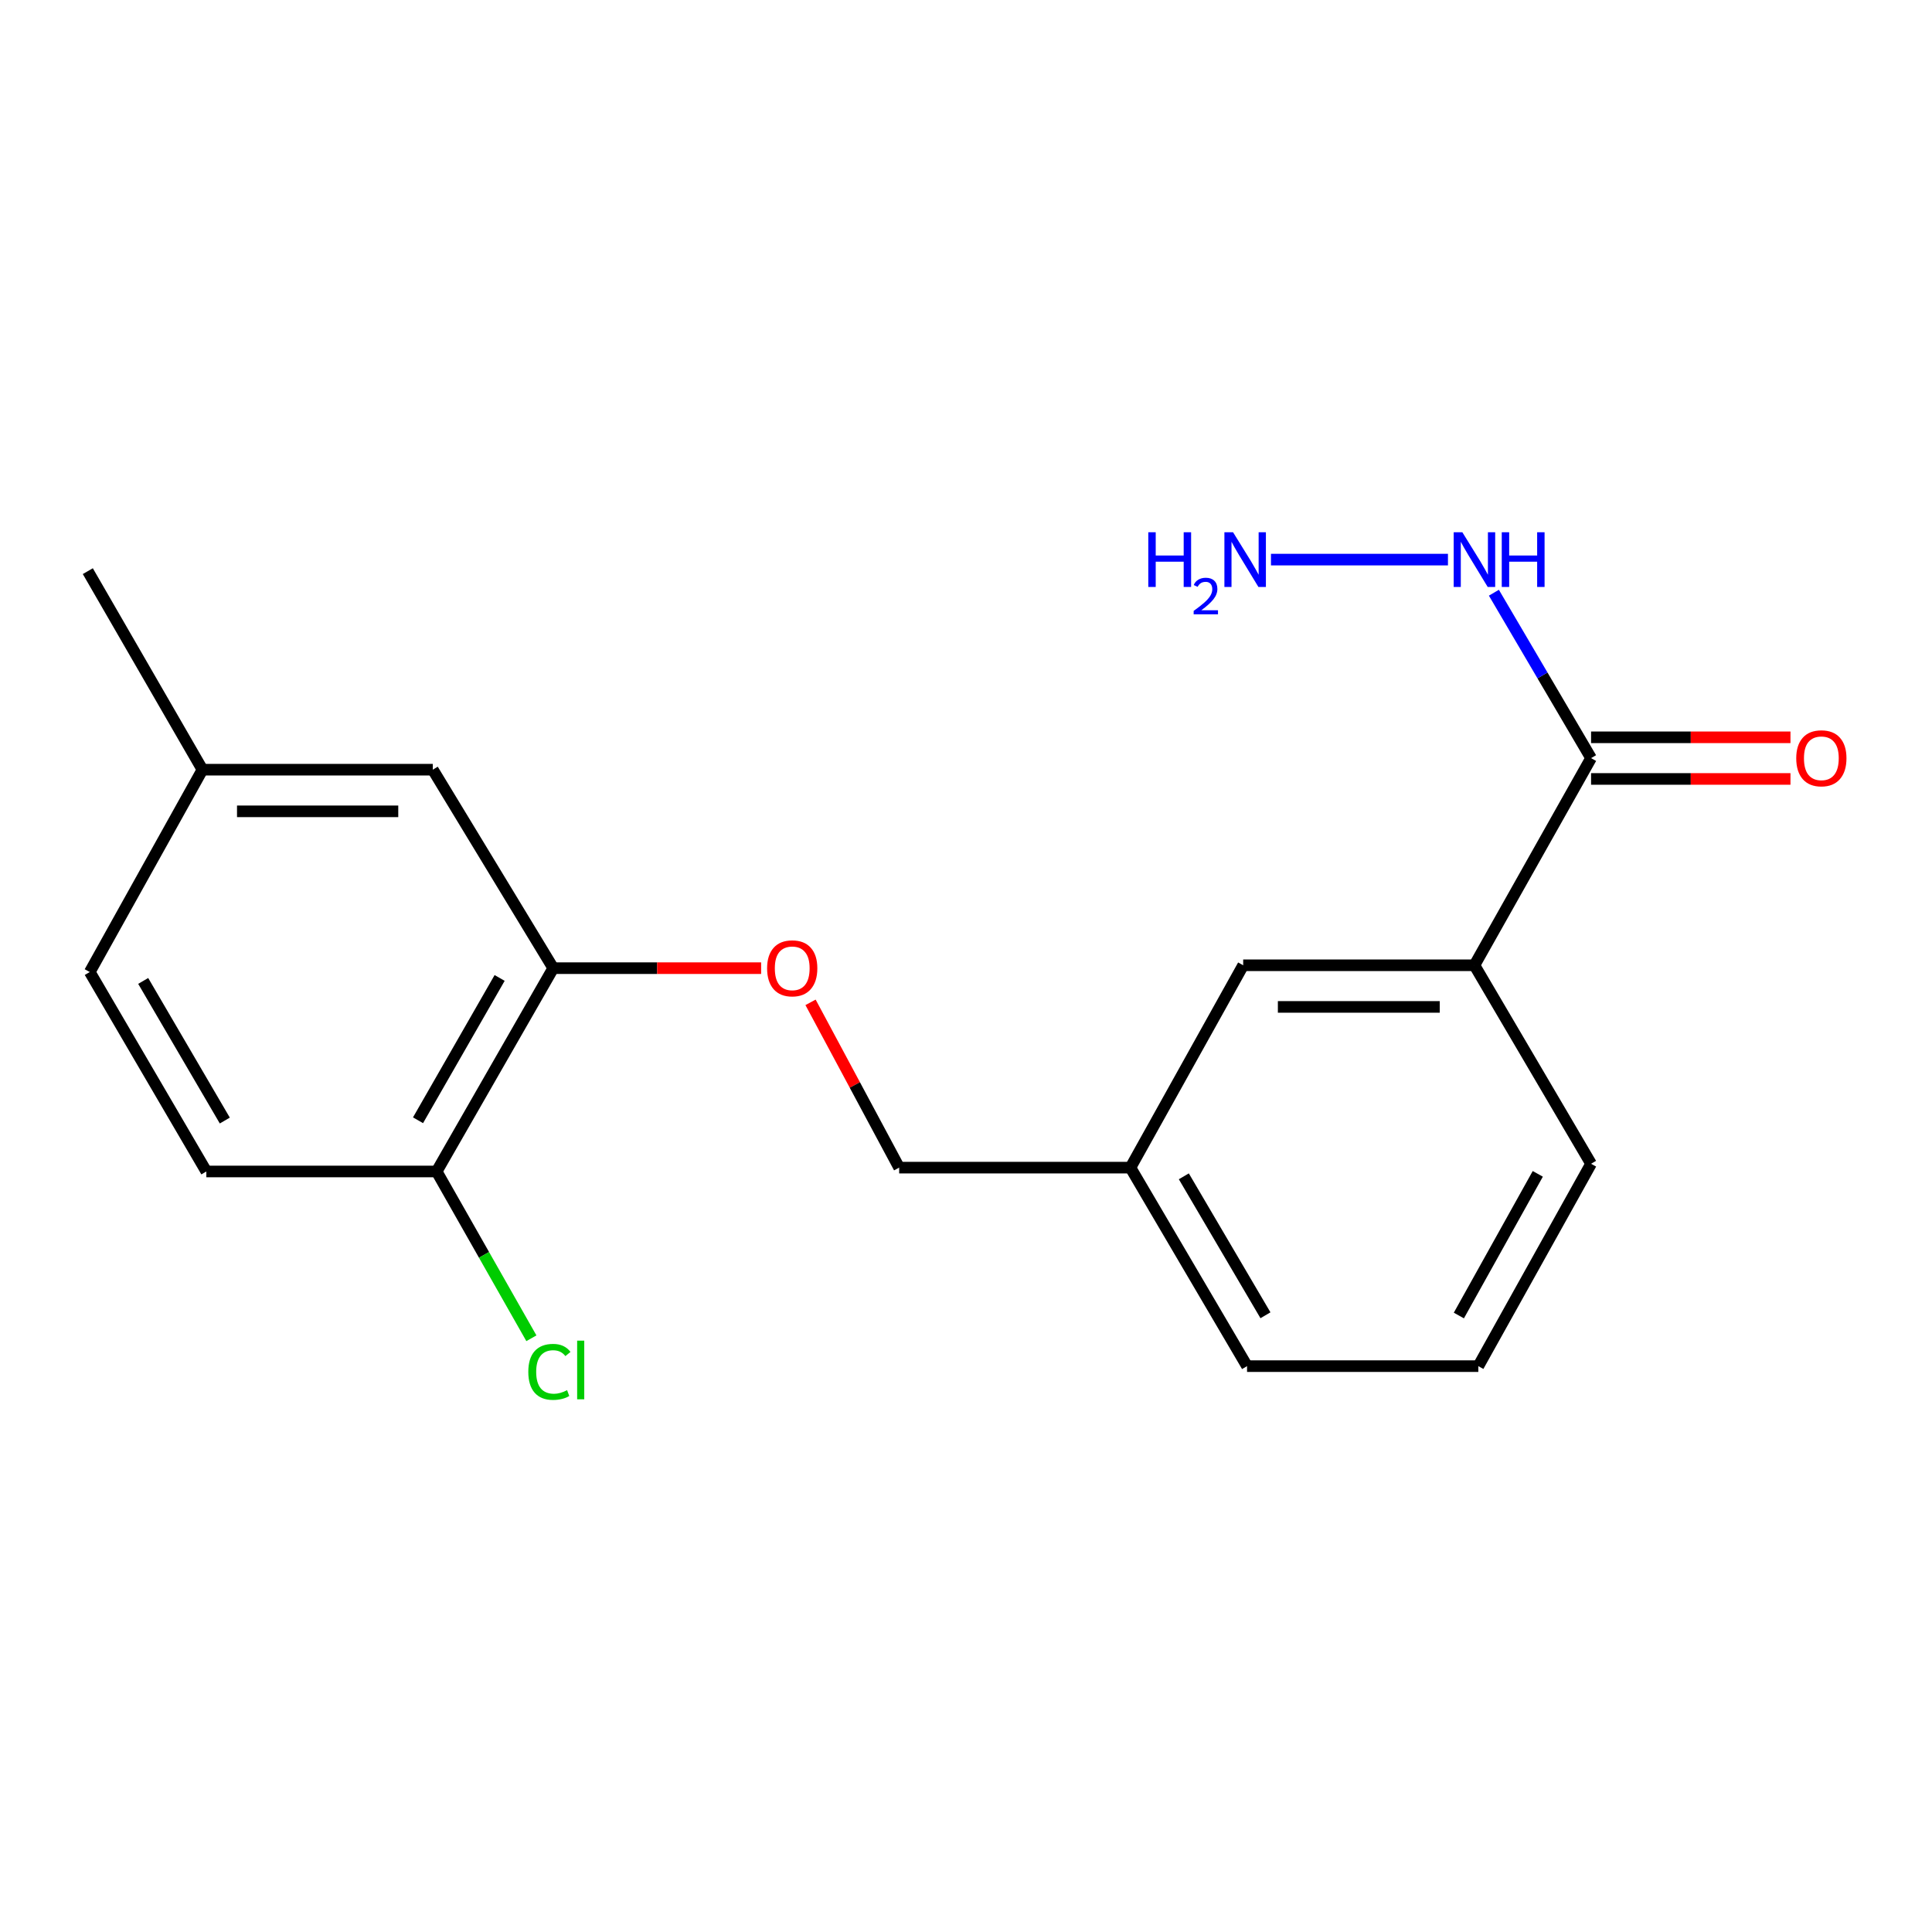 <?xml version='1.0' encoding='iso-8859-1'?>
<svg version='1.1' baseProfile='full'
              xmlns='http://www.w3.org/2000/svg'
                      xmlns:rdkit='http://www.rdkit.org/xml'
                      xmlns:xlink='http://www.w3.org/1999/xlink'
                  xml:space='preserve'
width='1000px' height='1000px' viewBox='0 0 1000 1000'>
<!-- END OF HEADER -->
<rect style='opacity:1.0;fill:#FFFFFF;stroke:none' width='1000' height='1000' x='0' y='0'> </rect>
<path class='bond-1' d='M 823.536,392.404 L 763.167,499.624' style='fill:none;fill-rule:evenodd;stroke:#000000;stroke-width:6px;stroke-linecap:butt;stroke-linejoin:miter;stroke-opacity:1' />
<path class='bond-6' d='M 823.536,403.18 L 875.143,403.18' style='fill:none;fill-rule:evenodd;stroke:#000000;stroke-width:6px;stroke-linecap:butt;stroke-linejoin:miter;stroke-opacity:1' />
<path class='bond-6' d='M 875.143,403.18 L 926.749,403.18' style='fill:none;fill-rule:evenodd;stroke:#FF0000;stroke-width:6px;stroke-linecap:butt;stroke-linejoin:miter;stroke-opacity:1' />
<path class='bond-6' d='M 823.536,381.628 L 875.143,381.628' style='fill:none;fill-rule:evenodd;stroke:#000000;stroke-width:6px;stroke-linecap:butt;stroke-linejoin:miter;stroke-opacity:1' />
<path class='bond-6' d='M 875.143,381.628 L 926.749,381.628' style='fill:none;fill-rule:evenodd;stroke:#FF0000;stroke-width:6px;stroke-linecap:butt;stroke-linejoin:miter;stroke-opacity:1' />
<path class='bond-7' d='M 823.536,392.404 L 798.386,349.596' style='fill:none;fill-rule:evenodd;stroke:#000000;stroke-width:6px;stroke-linecap:butt;stroke-linejoin:miter;stroke-opacity:1' />
<path class='bond-7' d='M 798.386,349.596 L 773.236,306.789' style='fill:none;fill-rule:evenodd;stroke:#0000FF;stroke-width:6px;stroke-linecap:butt;stroke-linejoin:miter;stroke-opacity:1' />
<path class='bond-0' d='M 286.356,501.121 L 340.158,501.121' style='fill:none;fill-rule:evenodd;stroke:#000000;stroke-width:6px;stroke-linecap:butt;stroke-linejoin:miter;stroke-opacity:1' />
<path class='bond-0' d='M 340.158,501.121 L 393.959,501.121' style='fill:none;fill-rule:evenodd;stroke:#FF0000;stroke-width:6px;stroke-linecap:butt;stroke-linejoin:miter;stroke-opacity:1' />
<path class='bond-3' d='M 286.356,501.121 L 226.011,606.354' style='fill:none;fill-rule:evenodd;stroke:#000000;stroke-width:6px;stroke-linecap:butt;stroke-linejoin:miter;stroke-opacity:1' />
<path class='bond-3' d='M 258.608,506.185 L 216.367,579.848' style='fill:none;fill-rule:evenodd;stroke:#000000;stroke-width:6px;stroke-linecap:butt;stroke-linejoin:miter;stroke-opacity:1' />
<path class='bond-4' d='M 286.356,501.121 L 224.023,398.391' style='fill:none;fill-rule:evenodd;stroke:#000000;stroke-width:6px;stroke-linecap:butt;stroke-linejoin:miter;stroke-opacity:1' />
<path class='bond-5' d='M 763.167,499.624 L 643.47,499.624' style='fill:none;fill-rule:evenodd;stroke:#000000;stroke-width:6px;stroke-linecap:butt;stroke-linejoin:miter;stroke-opacity:1' />
<path class='bond-5' d='M 745.212,521.176 L 661.425,521.176' style='fill:none;fill-rule:evenodd;stroke:#000000;stroke-width:6px;stroke-linecap:butt;stroke-linejoin:miter;stroke-opacity:1' />
<path class='bond-15' d='M 763.167,499.624 L 823.536,602.367' style='fill:none;fill-rule:evenodd;stroke:#000000;stroke-width:6px;stroke-linecap:butt;stroke-linejoin:miter;stroke-opacity:1' />
<path class='bond-2' d='M 419.535,518.81 L 442.47,561.588' style='fill:none;fill-rule:evenodd;stroke:#FF0000;stroke-width:6px;stroke-linecap:butt;stroke-linejoin:miter;stroke-opacity:1' />
<path class='bond-2' d='M 442.47,561.588 L 465.404,604.366' style='fill:none;fill-rule:evenodd;stroke:#000000;stroke-width:6px;stroke-linecap:butt;stroke-linejoin:miter;stroke-opacity:1' />
<path class='bond-8' d='M 226.011,606.354 L 106.805,606.354' style='fill:none;fill-rule:evenodd;stroke:#000000;stroke-width:6px;stroke-linecap:butt;stroke-linejoin:miter;stroke-opacity:1' />
<path class='bond-13' d='M 226.011,606.354 L 250.528,649.518' style='fill:none;fill-rule:evenodd;stroke:#000000;stroke-width:6px;stroke-linecap:butt;stroke-linejoin:miter;stroke-opacity:1' />
<path class='bond-13' d='M 250.528,649.518 L 275.045,692.682' style='fill:none;fill-rule:evenodd;stroke:#00CC00;stroke-width:6px;stroke-linecap:butt;stroke-linejoin:miter;stroke-opacity:1' />
<path class='bond-11' d='M 224.023,398.391 L 104.794,398.391' style='fill:none;fill-rule:evenodd;stroke:#000000;stroke-width:6px;stroke-linecap:butt;stroke-linejoin:miter;stroke-opacity:1' />
<path class='bond-11' d='M 206.139,419.942 L 122.678,419.942' style='fill:none;fill-rule:evenodd;stroke:#000000;stroke-width:6px;stroke-linecap:butt;stroke-linejoin:miter;stroke-opacity:1' />
<path class='bond-9' d='M 643.47,499.624 L 585.112,604.366' style='fill:none;fill-rule:evenodd;stroke:#000000;stroke-width:6px;stroke-linecap:butt;stroke-linejoin:miter;stroke-opacity:1' />
<path class='bond-12' d='M 749.46,289.65 L 657.852,289.65' style='fill:none;fill-rule:evenodd;stroke:#0000FF;stroke-width:6px;stroke-linecap:butt;stroke-linejoin:miter;stroke-opacity:1' />
<path class='bond-20' d='M 106.805,606.354 L 46.46,503.12' style='fill:none;fill-rule:evenodd;stroke:#000000;stroke-width:6px;stroke-linecap:butt;stroke-linejoin:miter;stroke-opacity:1' />
<path class='bond-20' d='M 116.36,579.993 L 74.118,507.729' style='fill:none;fill-rule:evenodd;stroke:#000000;stroke-width:6px;stroke-linecap:butt;stroke-linejoin:miter;stroke-opacity:1' />
<path class='bond-10' d='M 585.112,604.366 L 465.404,604.366' style='fill:none;fill-rule:evenodd;stroke:#000000;stroke-width:6px;stroke-linecap:butt;stroke-linejoin:miter;stroke-opacity:1' />
<path class='bond-19' d='M 585.112,604.366 L 645.47,707.109' style='fill:none;fill-rule:evenodd;stroke:#000000;stroke-width:6px;stroke-linecap:butt;stroke-linejoin:miter;stroke-opacity:1' />
<path class='bond-19' d='M 612.749,608.861 L 654.999,680.781' style='fill:none;fill-rule:evenodd;stroke:#000000;stroke-width:6px;stroke-linecap:butt;stroke-linejoin:miter;stroke-opacity:1' />
<path class='bond-14' d='M 104.794,398.391 L 46.46,503.12' style='fill:none;fill-rule:evenodd;stroke:#000000;stroke-width:6px;stroke-linecap:butt;stroke-linejoin:miter;stroke-opacity:1' />
<path class='bond-18' d='M 104.794,398.391 L 45.455,295.624' style='fill:none;fill-rule:evenodd;stroke:#000000;stroke-width:6px;stroke-linecap:butt;stroke-linejoin:miter;stroke-opacity:1' />
<path class='bond-16' d='M 823.536,602.367 L 765.178,707.109' style='fill:none;fill-rule:evenodd;stroke:#000000;stroke-width:6px;stroke-linecap:butt;stroke-linejoin:miter;stroke-opacity:1' />
<path class='bond-16' d='M 795.955,607.588 L 755.105,680.908' style='fill:none;fill-rule:evenodd;stroke:#000000;stroke-width:6px;stroke-linecap:butt;stroke-linejoin:miter;stroke-opacity:1' />
<path class='bond-17' d='M 765.178,707.109 L 645.47,707.109' style='fill:none;fill-rule:evenodd;stroke:#000000;stroke-width:6px;stroke-linecap:butt;stroke-linejoin:miter;stroke-opacity:1' />
<path  class='atom-3' d='M 397.052 501.201
Q 397.052 494.401, 400.412 490.601
Q 403.772 486.801, 410.052 486.801
Q 416.332 486.801, 419.692 490.601
Q 423.052 494.401, 423.052 501.201
Q 423.052 508.081, 419.652 512.001
Q 416.252 515.881, 410.052 515.881
Q 403.812 515.881, 400.412 512.001
Q 397.052 508.121, 397.052 501.201
M 410.052 512.681
Q 414.372 512.681, 416.692 509.801
Q 419.052 506.881, 419.052 501.201
Q 419.052 495.641, 416.692 492.841
Q 414.372 490.001, 410.052 490.001
Q 405.732 490.001, 403.372 492.801
Q 401.052 495.601, 401.052 501.201
Q 401.052 506.921, 403.372 509.801
Q 405.732 512.681, 410.052 512.681
' fill='#FF0000'/>
<path  class='atom-7' d='M 929.729 392.484
Q 929.729 385.684, 933.089 381.884
Q 936.449 378.084, 942.729 378.084
Q 949.009 378.084, 952.369 381.884
Q 955.729 385.684, 955.729 392.484
Q 955.729 399.364, 952.329 403.284
Q 948.929 407.164, 942.729 407.164
Q 936.489 407.164, 933.089 403.284
Q 929.729 399.404, 929.729 392.484
M 942.729 403.964
Q 947.049 403.964, 949.369 401.084
Q 951.729 398.164, 951.729 392.484
Q 951.729 386.924, 949.369 384.124
Q 947.049 381.284, 942.729 381.284
Q 938.409 381.284, 936.049 384.084
Q 933.729 386.884, 933.729 392.484
Q 933.729 398.204, 936.049 401.084
Q 938.409 403.964, 942.729 403.964
' fill='#FF0000'/>
<path  class='atom-8' d='M 756.907 275.49
L 766.187 290.49
Q 767.107 291.97, 768.587 294.65
Q 770.067 297.33, 770.147 297.49
L 770.147 275.49
L 773.907 275.49
L 773.907 303.81
L 770.027 303.81
L 760.067 287.41
Q 758.907 285.49, 757.667 283.29
Q 756.467 281.09, 756.107 280.41
L 756.107 303.81
L 752.427 303.81
L 752.427 275.49
L 756.907 275.49
' fill='#0000FF'/>
<path  class='atom-8' d='M 777.307 275.49
L 781.147 275.49
L 781.147 287.53
L 795.627 287.53
L 795.627 275.49
L 799.467 275.49
L 799.467 303.81
L 795.627 303.81
L 795.627 290.73
L 781.147 290.73
L 781.147 303.81
L 777.307 303.81
L 777.307 275.49
' fill='#0000FF'/>
<path  class='atom-13' d='M 594.355 275.49
L 598.195 275.49
L 598.195 287.53
L 612.675 287.53
L 612.675 275.49
L 616.515 275.49
L 616.515 303.81
L 612.675 303.81
L 612.675 290.73
L 598.195 290.73
L 598.195 303.81
L 594.355 303.81
L 594.355 275.49
' fill='#0000FF'/>
<path  class='atom-13' d='M 617.888 302.816
Q 618.574 301.047, 620.211 300.07
Q 621.848 299.067, 624.118 299.067
Q 626.943 299.067, 628.527 300.598
Q 630.111 302.13, 630.111 304.849
Q 630.111 307.621, 628.052 310.208
Q 626.019 312.795, 621.795 315.858
L 630.428 315.858
L 630.428 317.97
L 617.835 317.97
L 617.835 316.201
Q 621.32 313.719, 623.379 311.871
Q 625.465 310.023, 626.468 308.36
Q 627.471 306.697, 627.471 304.981
Q 627.471 303.186, 626.573 302.182
Q 625.676 301.179, 624.118 301.179
Q 622.613 301.179, 621.61 301.786
Q 620.607 302.394, 619.894 303.74
L 617.888 302.816
' fill='#0000FF'/>
<path  class='atom-13' d='M 638.228 275.49
L 647.508 290.49
Q 648.428 291.97, 649.908 294.65
Q 651.388 297.33, 651.468 297.49
L 651.468 275.49
L 655.228 275.49
L 655.228 303.81
L 651.348 303.81
L 641.388 287.41
Q 640.228 285.49, 638.988 283.29
Q 637.788 281.09, 637.428 280.41
L 637.428 303.81
L 633.748 303.81
L 633.748 275.49
L 638.228 275.49
' fill='#0000FF'/>
<path  class='atom-14' d='M 273.449 710.076
Q 273.449 703.036, 276.729 699.356
Q 280.049 695.636, 286.329 695.636
Q 292.169 695.636, 295.289 699.756
L 292.649 701.916
Q 290.369 698.916, 286.329 698.916
Q 282.049 698.916, 279.769 701.796
Q 277.529 704.636, 277.529 710.076
Q 277.529 715.676, 279.849 718.556
Q 282.209 721.436, 286.769 721.436
Q 289.889 721.436, 293.529 719.556
L 294.649 722.556
Q 293.169 723.516, 290.929 724.076
Q 288.689 724.636, 286.209 724.636
Q 280.049 724.636, 276.729 720.876
Q 273.449 717.116, 273.449 710.076
' fill='#00CC00'/>
<path  class='atom-14' d='M 298.729 693.916
L 302.409 693.916
L 302.409 724.276
L 298.729 724.276
L 298.729 693.916
' fill='#00CC00'/>
</svg>
